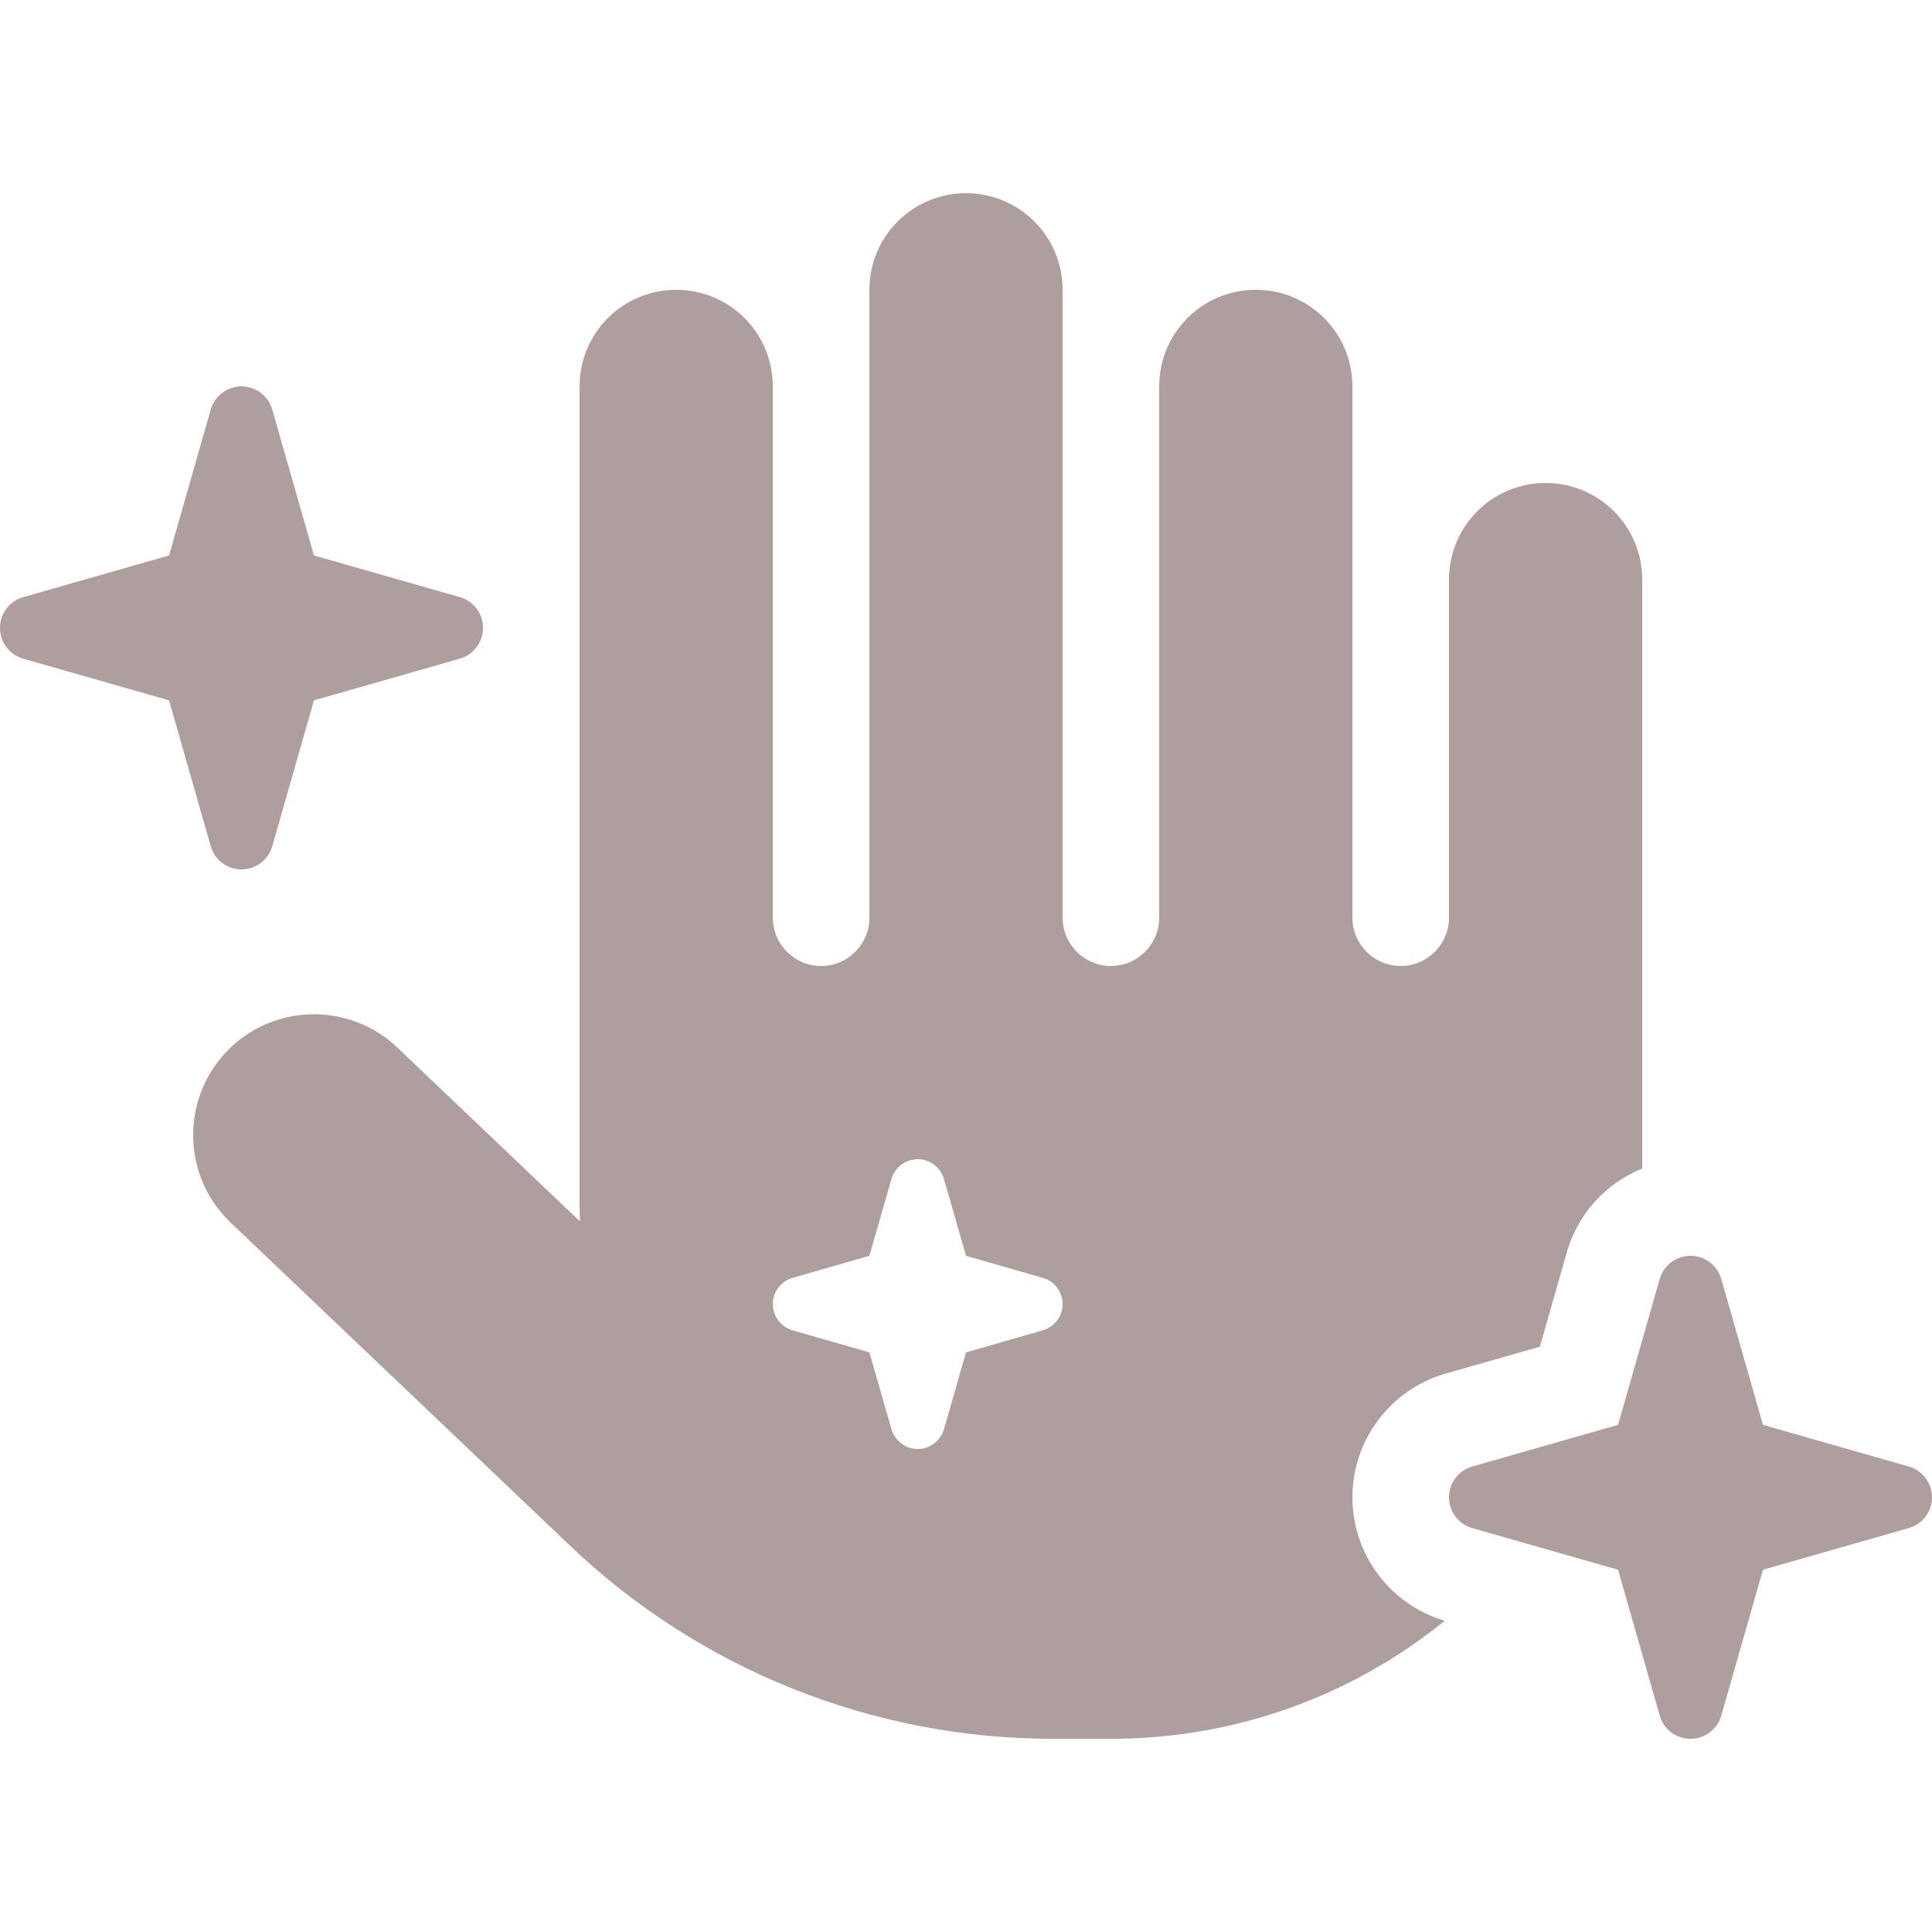 <svg width="50" height="50" viewBox="0 0 50 50" fill="none" xmlns="http://www.w3.org/2000/svg">
<g clip-path="url(#clip0_30_4)">
<path d="M25 5C26.383 5 27.5 6.117 27.5 7.5V23.75C27.5 24.438 28.062 25 28.75 25C29.438 25 30 24.438 30 23.75V10C30 8.617 31.117 7.5 32.5 7.5C33.883 7.5 35 8.617 35 10V23.75C35 24.438 35.562 25 36.25 25C36.938 25 37.5 24.438 37.5 23.75V15C37.5 13.617 38.617 12.5 40 12.5C41.383 12.5 42.5 13.617 42.5 15V30.242C41.57 30.617 40.836 31.406 40.547 32.414L39.852 34.852L37.414 35.547C35.984 35.961 35 37.266 35 38.75C35 40.227 35.977 41.531 37.391 41.945C35.031 43.859 32.023 45 28.75 45H27.25C22.594 45 18.117 43.211 14.75 40L5.969 31.641C4.719 30.453 4.672 28.469 5.859 27.219C7.047 25.969 9.031 25.922 10.281 27.109L15.008 31.609C15.008 31.492 15 31.367 15 31.25V10C15 8.617 16.117 7.5 17.5 7.5C18.883 7.5 20 8.617 20 10V23.75C20 24.438 20.562 25 21.25 25C21.938 25 22.5 24.438 22.5 23.75V7.5C22.5 6.117 23.617 5 25 5ZM24.43 30.516C24.344 30.211 24.062 30 23.75 30C23.438 30 23.156 30.211 23.07 30.516L22.5 32.5L20.516 33.07C20.211 33.156 20 33.438 20 33.75C20 34.062 20.211 34.344 20.516 34.43L22.5 35L23.07 36.984C23.156 37.289 23.438 37.5 23.75 37.5C24.062 37.5 24.344 37.289 24.43 36.984L25 35L26.984 34.43C27.289 34.344 27.5 34.062 27.5 33.75C27.5 33.438 27.289 33.156 26.984 33.07L25 32.5L24.43 30.516ZM8.125 14.375L11.898 15.453C12.258 15.555 12.5 15.883 12.5 16.25C12.5 16.617 12.258 16.945 11.898 17.047L8.125 18.125L7.047 21.898C6.945 22.258 6.617 22.5 6.25 22.5C5.883 22.5 5.555 22.258 5.453 21.898L4.375 18.125L0.602 17.047C0.242 16.945 0 16.617 0 16.25C0 15.883 0.242 15.555 0.602 15.453L4.375 14.375L5.453 10.602C5.555 10.242 5.883 10 6.25 10C6.617 10 6.945 10.242 7.047 10.602L8.125 14.375ZM45.625 36.875L49.398 37.953C49.758 38.055 50 38.383 50 38.75C50 39.117 49.758 39.445 49.398 39.547L45.625 40.625L44.547 44.398C44.445 44.758 44.117 45 43.75 45C43.383 45 43.055 44.758 42.953 44.398L41.875 40.625L38.102 39.547C37.742 39.445 37.5 39.117 37.5 38.75C37.5 38.383 37.742 38.055 38.102 37.953L41.875 36.875L42.953 33.102C43.055 32.742 43.383 32.5 43.75 32.5C44.117 32.5 44.445 32.742 44.547 33.102L45.625 36.875Z" fill="#AE9E9D"/>
</g>
<defs>
<clipPath id="clip0_30_4">
<rect width="50" height="40" fill="white" transform="translate(0 5)"/>
</clipPath>
</defs>
</svg>
